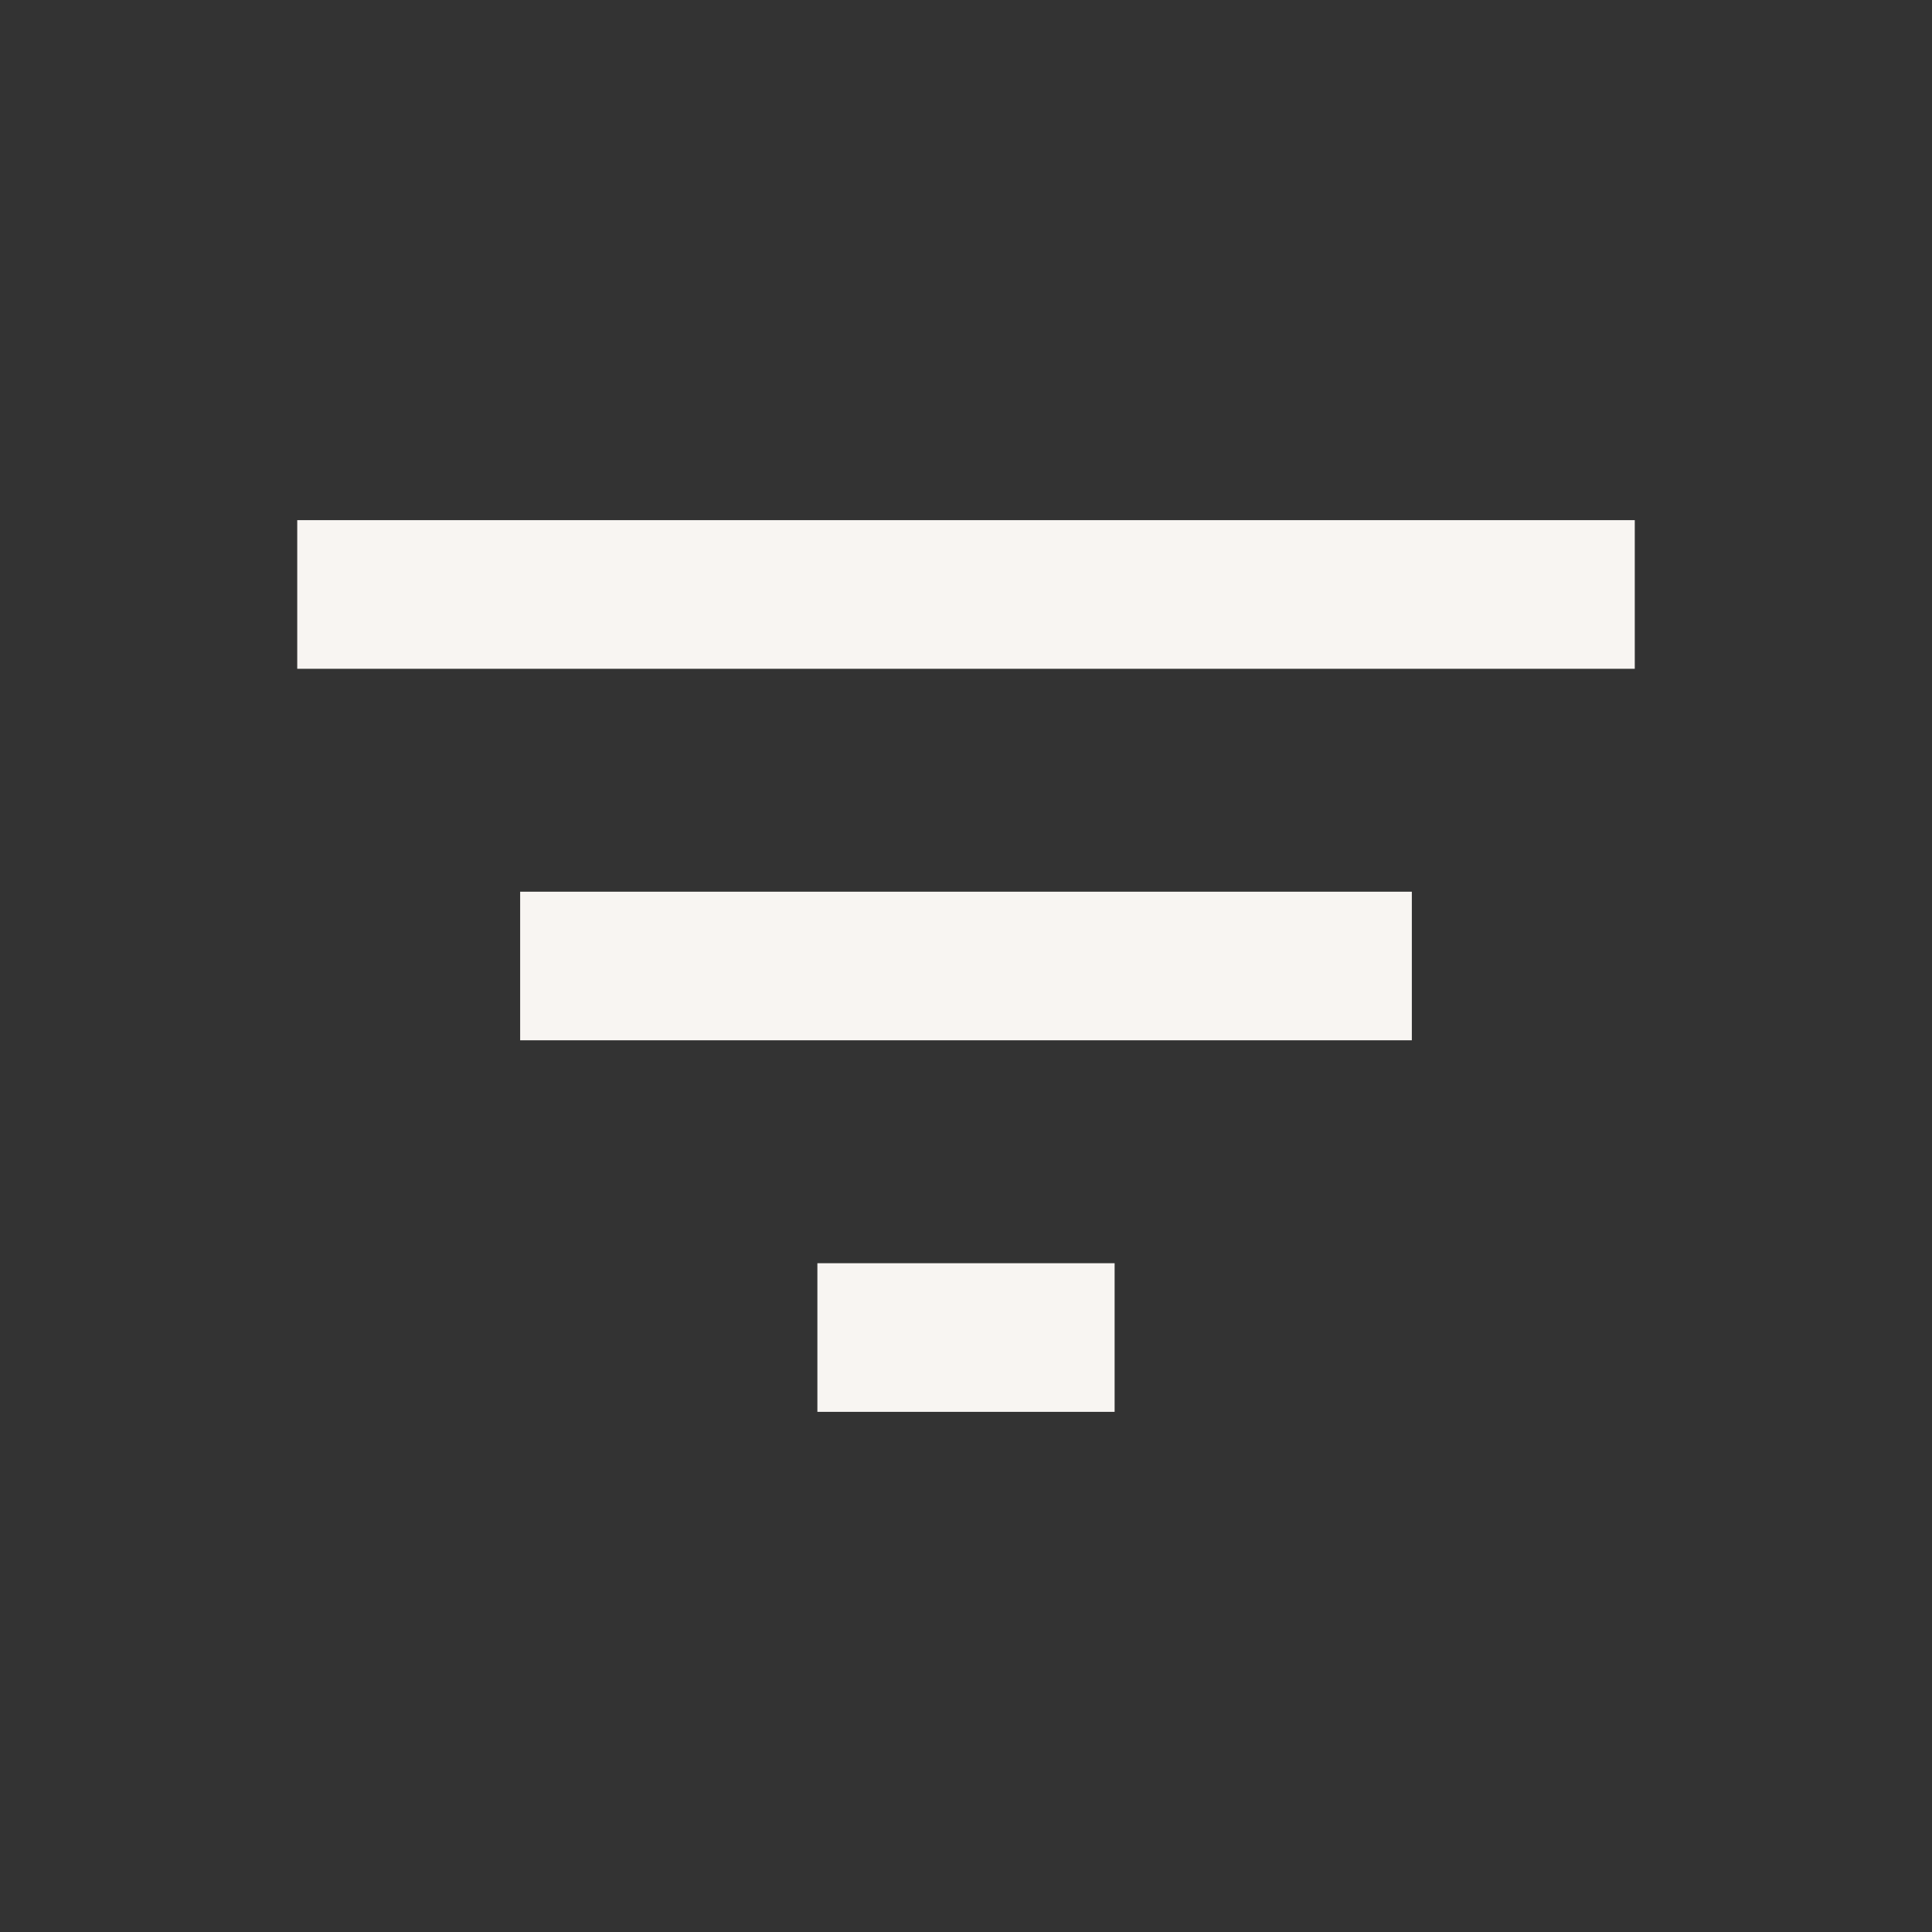<svg xmlns="http://www.w3.org/2000/svg" width="26" height="26" fill="none" viewBox="0 0 26 26"><rect x="0" y="0" width="26" height="26" fill="#333333" stroke="none"/><path fill="#F8F5F2" d="M11 19v-2h4v2h-4Zm-4-5v-2h12v2H7ZM4 9V7h18v2H4Z"/></svg>
